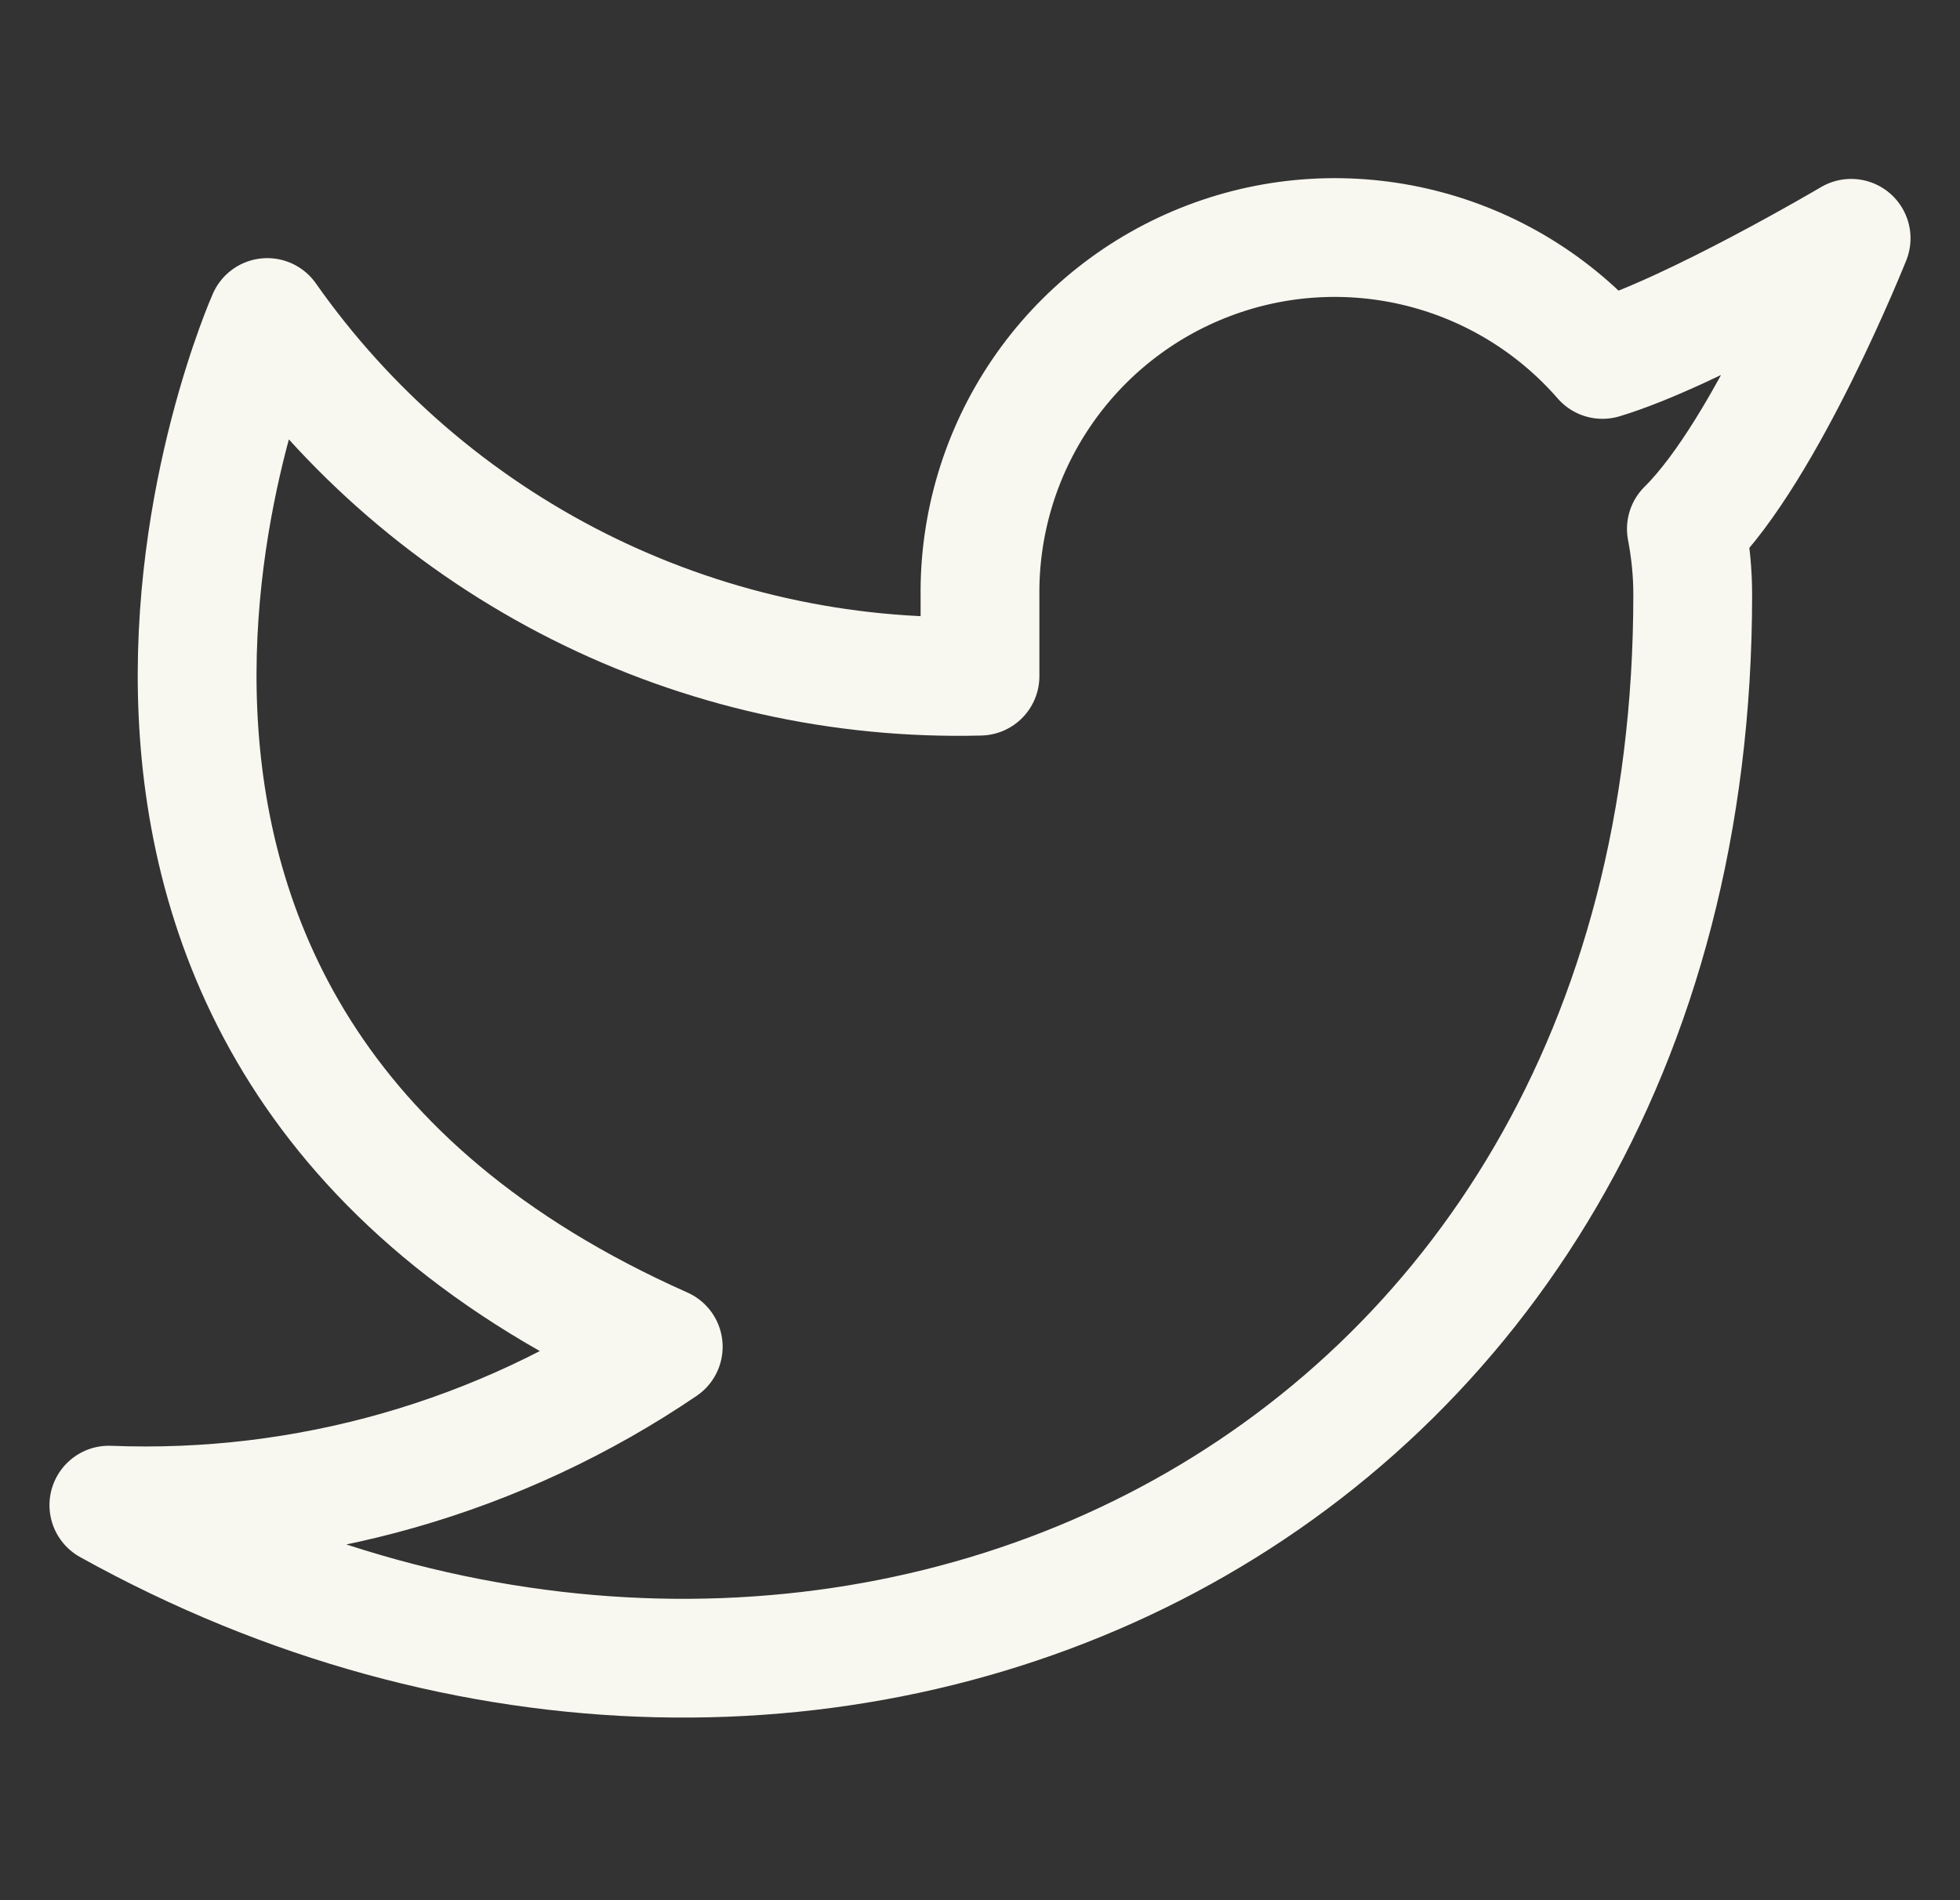 <svg width="33" height="32" viewBox="0 0 33 32" fill="none" xmlns="http://www.w3.org/2000/svg">
<rect x="0" y="0" width="33" height="32" fill="#333333" stroke="none"/>
<g clip-path="url(#clip0_9230_74617)">
<path d="M31.167 4.013C31.167 4.013 28.476 5.603 26.98 6.053C26.177 5.13 25.11 4.476 23.923 4.179C22.736 3.882 21.486 3.956 20.343 4.393C19.2 4.829 18.218 5.606 17.531 6.618C16.843 7.631 16.484 8.83 16.5 10.053V11.387C14.157 11.447 11.835 10.928 9.741 9.874C7.648 8.82 5.847 7.265 4.5 5.347C4.5 5.347 -0.833 17.347 11.167 22.68C8.421 24.544 5.15 25.479 1.833 25.347C13.833 32.013 28.5 25.347 28.5 10.013C28.5 9.643 28.463 9.272 28.393 8.907C29.753 7.565 31.167 4.013 31.167 4.013Z" stroke="#F8F7F0" stroke-width="2" stroke-linecap="round" stroke-linejoin="round"/>
</g>
<defs>
<clipPath id="clip0_9230_74617">
<rect width="32" height="32" fill="white" transform="translate(0.5)"/>
</clipPath>
</defs>
</svg>
